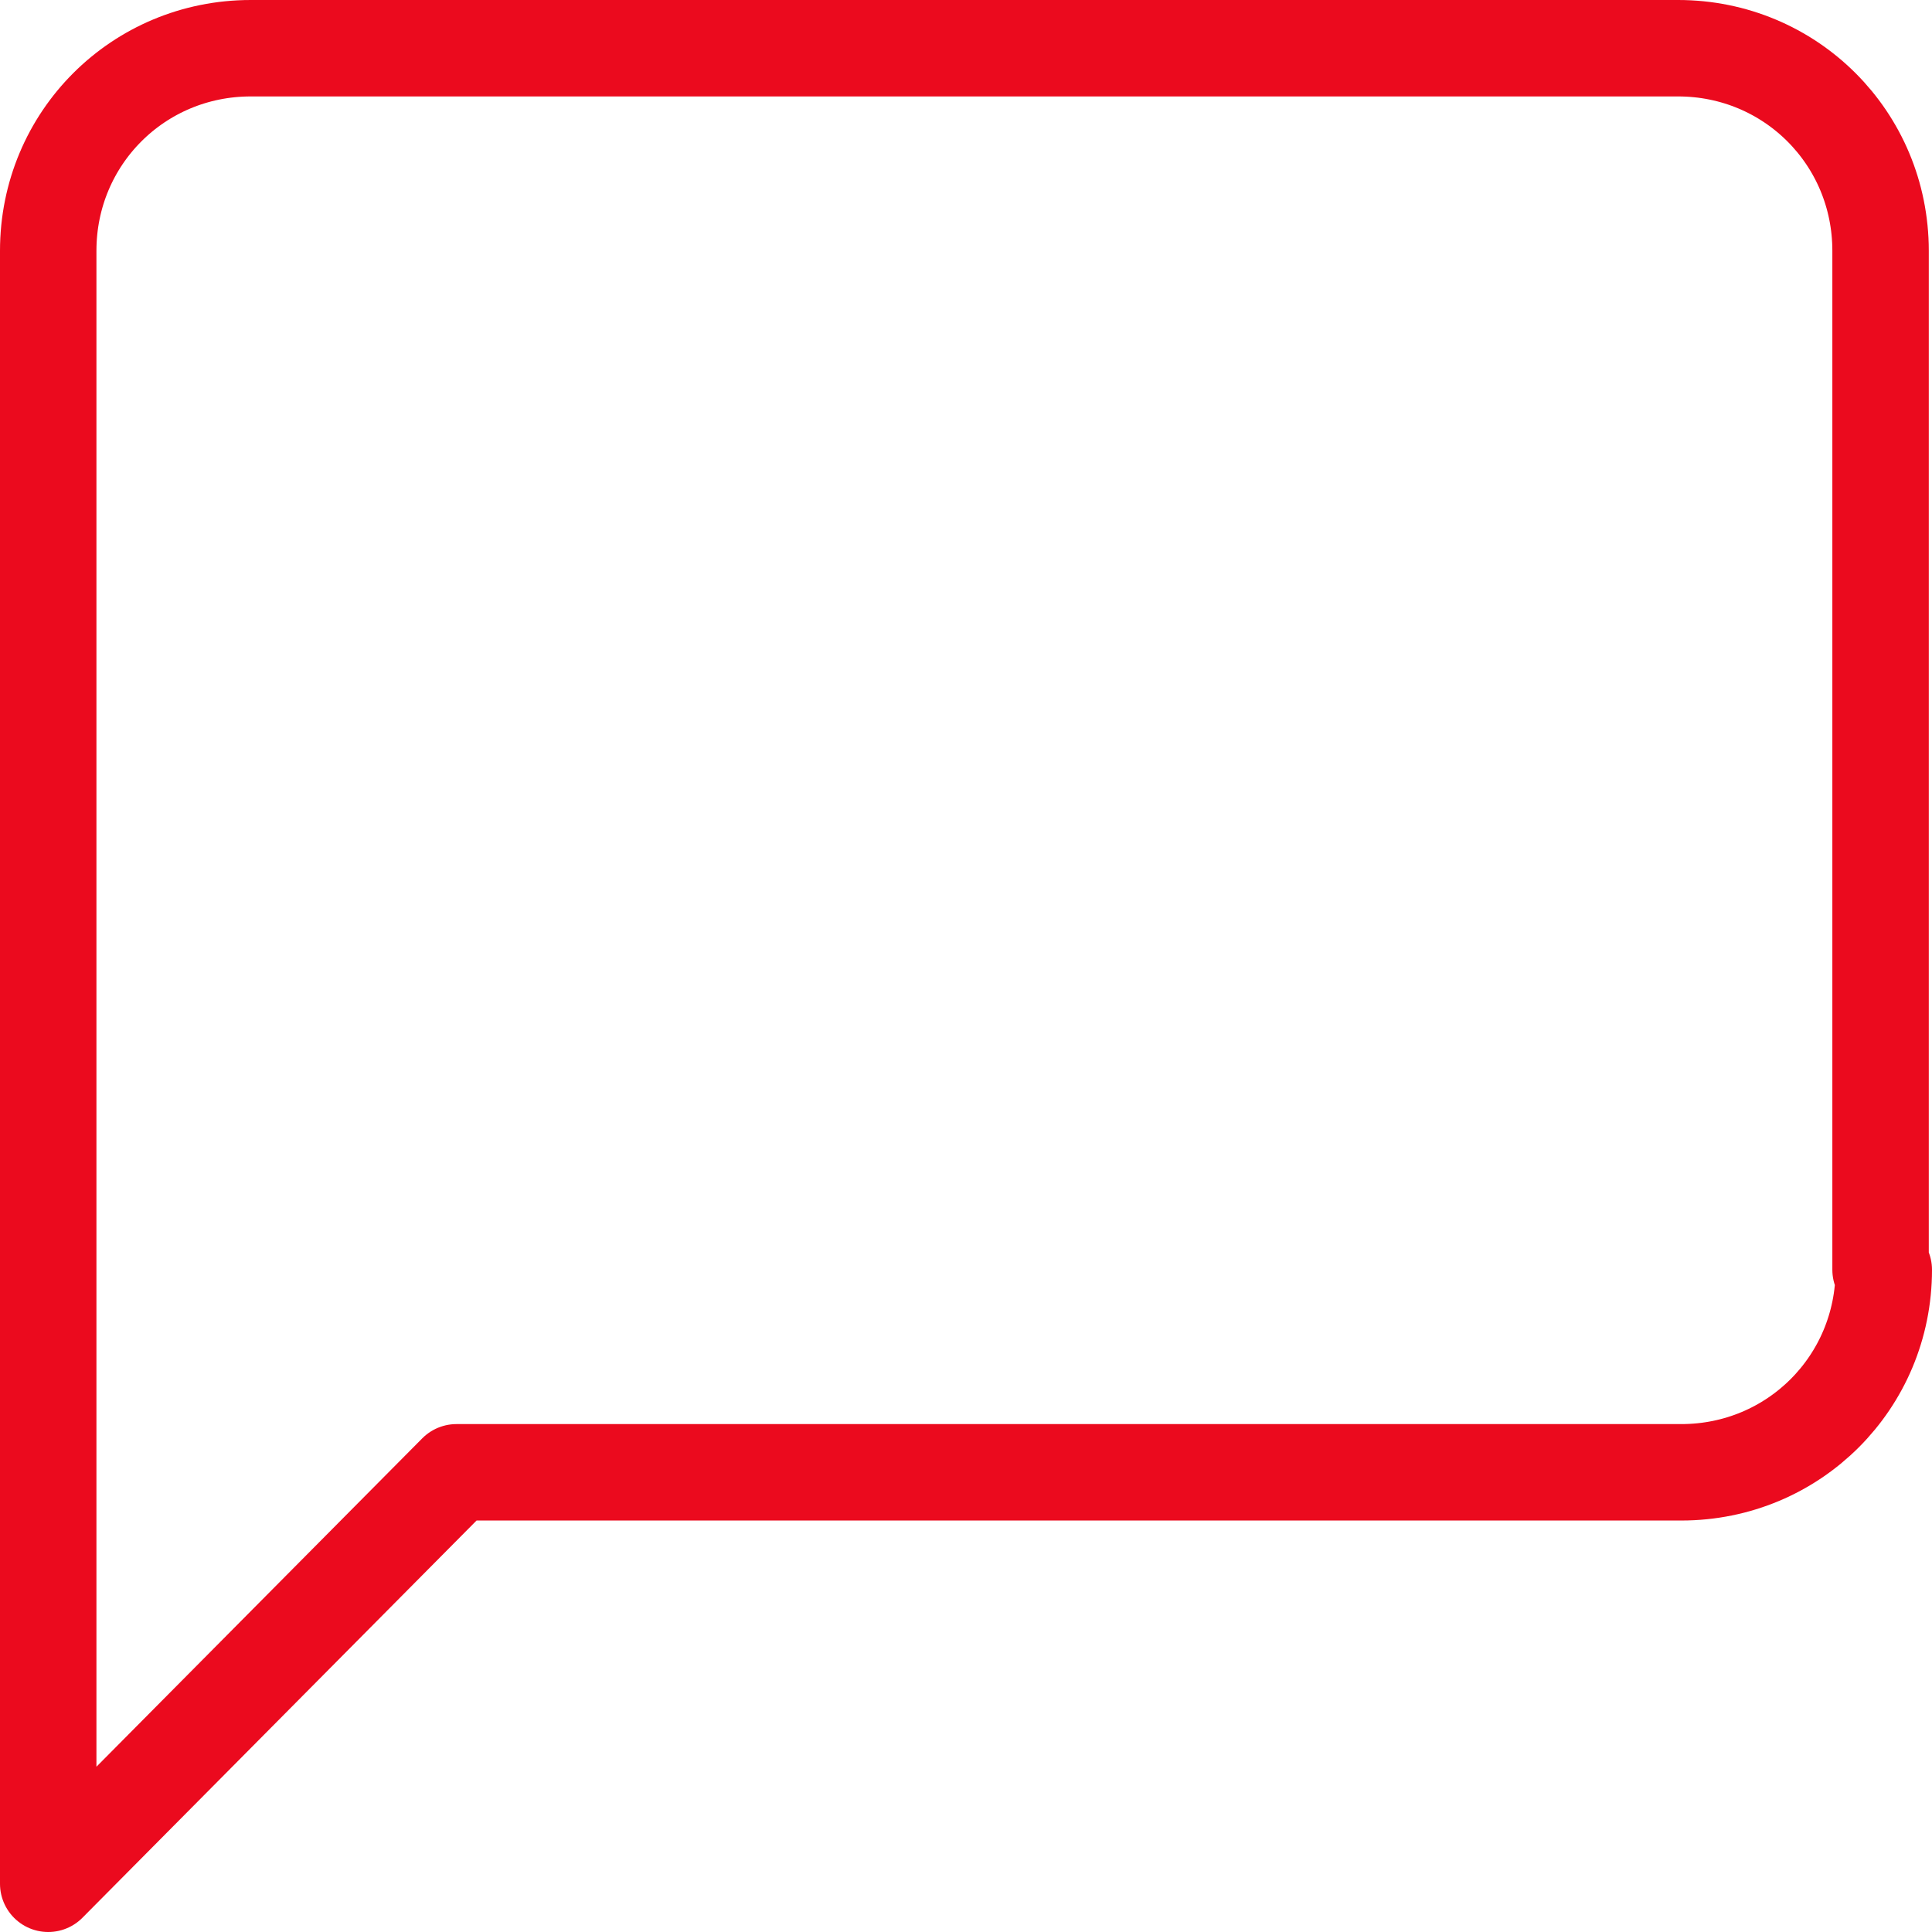 <?xml version="1.0" encoding="UTF-8"?>
<svg id="Layer_1" xmlns="http://www.w3.org/2000/svg" width="60.1" height="60.1" version="1.1" viewBox="0 0 60.1 60.1">
  <!-- Generator: Adobe Illustrator 29.4.0, SVG Export Plug-In . SVG Version: 2.1.0 Build 152)  -->
  <defs>
    <style>
      .st0 {
        fill: none;
        stroke: #eb0a1e;
        stroke-linecap: round;
        stroke-linejoin: round;
        stroke-width: 3px;
      }
    </style>
  </defs>
  <path id="Icon_feather-message-square" class="st0" d="M58.6,39.5c0,3.5-2.8,6.3-6.3,6.3H14.2L1.5,58.6V7.8C1.5,4.3,4.3,1.5,7.8,1.5h44.4c3.5,0,6.3,2.8,6.3,6.3v31.7h0Z"/>
</svg>